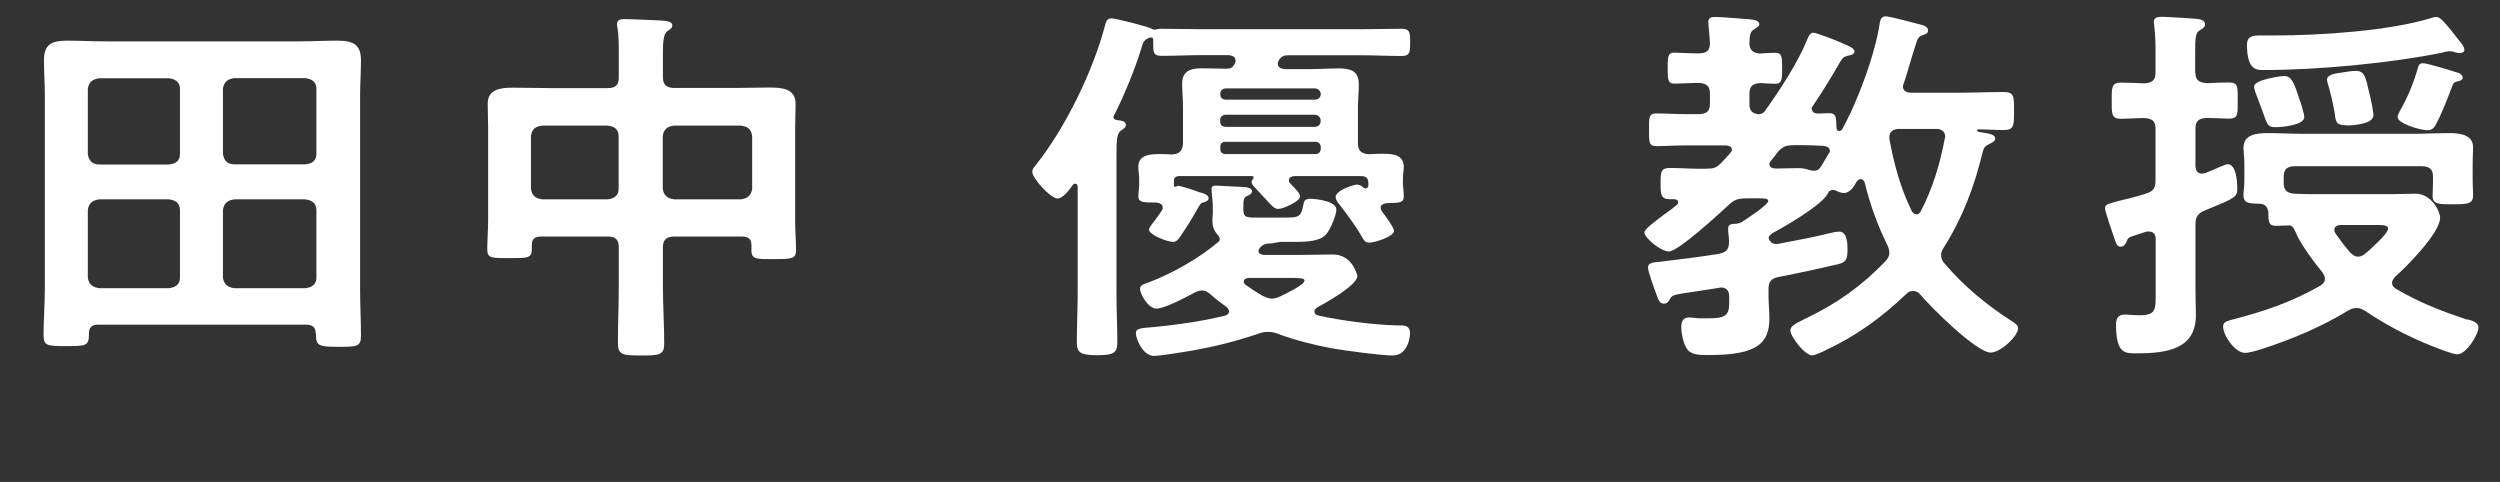 <?xml version="1.0" encoding="UTF-8"?>
<svg id="uuid-b1320b45-8ea7-472b-964b-1754ff02c96d" data-name="レイヤー 2" xmlns="http://www.w3.org/2000/svg" width="172.8" height="33.31" viewBox="0 0 172.8 33.31">
  <rect x="0" y="0" width="172.8" height="33.31" fill="#333333" stroke="none"/>
  <defs>
    <style>
      .uuid-a1e8dcbb-4f35-4853-97c8-939fe5a83047 {
        fill: #fff;
      }
    </style>
  </defs>
  <g id="uuid-6ade98e6-a28c-4f83-9aad-48caef36717f" data-name="山本のコピー">
    <g>
      <path class="uuid-a1e8dcbb-4f35-4853-97c8-939fe5a83047" d="M21.82,23.04c0-.42-.23-.6-.66-.6H6.81c-.46,0-.66.18-.66.6,0,.88-.17.88-1.6.88-1.23,0-1.54,0-1.54-.73,0-1.09.09-2.16.09-3.25V6.63c0-.83-.06-1.64-.06-2.47,0-1.07.49-1.35,1.6-1.35.89,0,1.8.05,2.72.05h13.24c.92,0,1.83-.05,2.72-.05,1.12,0,1.63.29,1.63,1.35,0,.83-.06,1.64-.06,2.47v13.34c0,1.09.06,2.16.06,3.25,0,.75-.31.75-1.54.75s-1.57-.03-1.57-.75v-.18ZM12.44,6.14c0-.44-.29-.68-.77-.73h-4.8c-.49.05-.74.29-.8.73v4.5c.06.47.31.73.8.73h4.8c.49-.05.77-.26.77-.73v-4.5ZM12.44,14.51c0-.44-.29-.68-.77-.73h-4.8c-.49.05-.74.29-.8.73v4.68c.06.44.31.68.8.73h4.8c.49-.05.77-.29.77-.73v-4.68ZM21.1,11.36c.49-.05.77-.26.77-.73v-4.5c0-.44-.29-.68-.77-.73h-4.89c-.49.05-.74.29-.8.73v4.5c.06.47.31.73.8.73h4.89ZM15.41,19.19c.06.44.31.68.8.73h4.89c.49-.05.77-.29.77-.73v-4.68c0-.44-.29-.68-.77-.73h-4.89c-.49.05-.74.29-.8.73v4.68Z"/>
      <path class="uuid-a1e8dcbb-4f35-4853-97c8-939fe5a83047" d="M46.62,16.35c-.54,0-.8.21-.8.73v2.68c0,1.33.09,2.65.09,3.98,0,.81-.34.83-1.6.83s-1.6-.03-1.6-.86c0-1.3.06-2.63.06-3.95v-2.68c0-.52-.23-.73-.77-.73h-4.58c-.52,0-.66.21-.66.6v.29c0,.62-.34.6-1.54.6s-1.54.03-1.54-.6.06-1.33.06-2v-6.4c0-.55-.03-1.09-.03-1.66,0-1.01.86-1.12,1.77-1.12.86,0,1.74.03,2.6.03h3.92c.54,0,.77-.21.77-.73v-1.59c0-.65,0-1.33-.09-1.85-.03-.08-.03-.16-.03-.26,0-.31.26-.34.54-.34.54,0,1.94.08,2.54.1.26.03.74.03.74.34,0,.18-.14.26-.34.39-.29.21-.31.81-.31,1.61v1.59c0,.52.26.73.8.73h4c.86,0,1.72-.03,2.57-.03.92,0,1.8.1,1.8,1.12,0,.57-.03,1.12-.03,1.66v6.45c0,.68.06,1.35.06,2.03,0,.6-.37.6-1.54.6s-1.54.03-1.54-.6v-.36c0-.42-.2-.6-.66-.6h-4.66ZM42.76,9.41c0-.47-.29-.68-.77-.73h-4.49c-.51.05-.74.26-.8.73v3.64c.06.44.29.68.8.73h4.49c.49-.05.77-.29.77-.73v-3.64ZM51.99,9.41c-.06-.47-.31-.68-.8-.73h-4.58c-.49.05-.74.26-.8.73v3.64c.06.44.31.68.8.73h4.58c.49-.05.74-.29.8-.73v-3.64Z"/>
      <path class="uuid-a1e8dcbb-4f35-4853-97c8-939fe5a83047" d="M93.86,9.93c0,.47.23.7.77.73.34-.03.69-.03,1.06-.03.69,0,1.34.13,1.34.91,0,.23-.06.49-.06.86v.39c.03.16.06.7.06.78,0,.49-.37.44-1.17.47-.2.03-.43.1-.43.31,0,.1.03.16.09.26.17.23.83,1.09.83,1.35,0,.39-1.32.81-1.69.81-.23,0-.34-.08-.46-.29-.51-.91-1.09-1.66-1.74-2.5-.06-.1-.14-.23-.14-.36,0-.47,1.26-.86,1.46-.86s.31.08.43.18c.06.05.11.08.17.08.14,0,.2-.1.2-.18v-.18c0-.34-.14-.49-.54-.49h-4.58c-.2.03-.37.08-.37.29,0,.16.09.21.2.34.26.26.57.57.57.78,0,.34-1.17.86-1.49.86-.29,0-.43-.18-.89-.68-.2-.21-.46-.49-.8-.86-.09-.08-.17-.23-.17-.34,0-.08.06-.13.11-.21.03-.03.03-.05.03-.08,0-.08-.06-.08-.11-.1h-5.06c-.23.03-.34.1-.34.34v.36c.03.05.09.05.14.03s.09-.05.14-.05c.26,0,1.14.31,1.43.42.34.1.69.18.69.44,0,.13-.14.21-.29.26-.26.05-.26.08-.54.57-.34.6-.71,1.2-1.12,1.79-.11.18-.26.39-.51.39-.37,0-1.66-.47-1.66-.86,0-.1.17-.34.4-.62.14-.21.29-.39.46-.65.06-.08.09-.16.09-.23,0-.26-.23-.34-.46-.36-.86,0-1.23,0-1.23-.44,0-.18.06-.6.06-.75v-.42c0-.34-.06-.6-.06-.86,0-.81.77-.88,1.46-.88.29,0,.57,0,.86.03.54-.05.71-.23.77-.73v-2.52c0-.55-.06-1.09-.06-1.64,0-.83.51-1.07,1.34-1.07.57,0,1.12.03,1.69.03.29,0,.43-.05.57-.29l.03-.05c.03-.08.06-.13.06-.21,0-.29-.23-.36-.49-.39h-1.77c-.97,0-1.92.05-2.86.05-.57,0-.57-.26-.57-.91v-.23c0-.1-.09-.13-.14-.13h-.09c-.43.18-.46.29-.63.88-.37,1.22-1.26,3.41-1.86,4.52,0,.03-.03.08-.03.1,0,.13.11.18.23.21.26.03.63.05.63.34,0,.18-.17.26-.34.39-.29.18-.31.73-.31,1.66v9.54c0,1.14.06,2.31.06,3.46,0,.73-.31.86-1.4.86-1.14,0-1.4-.18-1.4-.88,0-1.14.06-2.29.06-3.43v-7.33c0-.1-.03-.21-.17-.21-.09,0-.11.03-.17.08-.2.29-.66.94-1.06.94-.46,0-1.74-1.38-1.74-1.85,0-.16.11-.31.23-.44,2.09-2.63,3.97-6.53,4.8-9.67.06-.23.11-.49.46-.49.26,0,2.46.55,2.8.73.06.05.11.05.17.05s.11,0,.17-.03c.11-.03.2-.03.31-.03.94,0,1.89.03,2.86.03h10.89c.97,0,1.92-.03,2.86-.03.57,0,.57.31.57.94s0,.94-.57.94c-.97,0-1.92-.05-2.86-.05h-5c-.31,0-.46.08-.63.31-.03.05-.09.18-.09.26,0,.29.23.36.49.39h1.6c.71,0,1.43-.05,2.14-.05.86,0,1.37.21,1.37,1.09,0,.55-.06,1.09-.06,1.61v2.52ZM90.86,21.55c0,.16.11.21.26.26,1.52.34,3.86.65,5.4.68.49,0,.94-.05.94.55,0,.36-.2,1.53-1.2,1.53-.83,0-3.32-.34-4.17-.49-1.26-.23-2.6-.57-3.77-1.01-.2-.08-.43-.13-.66-.13s-.4.03-.6.1c-2.03.68-3.72,1.07-5.83,1.38-.29.05-1.2.18-1.46.18-.8,0-1.26-1.22-1.26-1.56,0-.36.34-.36,1.32-.44,1.6-.16,3.23-.39,4.83-.78.17-.05.29-.13.29-.31,0-.1-.09-.21-.17-.29-.37-.26-.71-.52-1.06-.83-.17-.16-.37-.31-.63-.31-.2,0-.31.05-.49.13-.54.29-2.09,1.12-2.66,1.12-.6,0-1.14-1.04-1.14-1.35,0-.26.17-.31.54-.44,1.66-.62,3.55-1.69,4.86-2.81.09-.08.11-.1.11-.21s-.09-.21-.14-.29c-.29-.31-.37-.62-.37-1.01,0-.16.03-.36.03-.47v-.49c0-.31-.09-.96-.09-1.2,0-.18.11-.23.31-.23.14,0,1.83.1,2,.1.2.03.49.08.49.29,0,.18-.23.29-.37.34-.2.1-.23.31-.23.7v.23c0,.57.26.55,1,.55h1.94c.86,0,1.06-.05,1.2-.86.06-.29.11-.44.49-.44.29,0,1.8.13,1.8.75,0,.34-.4,1.4-.74,1.74-.4.44-1.32.49-2.03.49h-1.09c-.06,0-.49.08-.57.1-.34.03-.54-.03-.86.31-.06.08-.09.13-.09.23,0,.18.17.23.34.26h2.57c.74,0,1.49-.03,2.23-.03,1.37,0,1.69,1.46,1.69,1.48,0,.65-2.17,1.85-2.77,2.18-.11.08-.2.16-.2.29ZM90.92,6.89c.2-.03.34-.13.37-.34v-.1c-.03-.18-.17-.31-.37-.34h-6.23c-.2.03-.34.16-.34.34v.1c0,.21.14.31.34.34h6.23ZM84.68,7.93c-.2.03-.34.16-.34.34v.16c0,.21.14.31.34.34h6.23c.2-.03.34-.13.37-.34v-.16c-.03-.18-.17-.31-.37-.34h-6.23ZM91.29,10.11c-.03-.18-.17-.31-.37-.31h-6.23c-.2,0-.34.13-.34.31v.23c0,.18.14.31.34.31h6.23c.2,0,.34-.13.37-.31v-.23ZM87.91,20.64c.23,0,.4-.08.6-.16.31-.16,1.66-.78,1.66-1.09,0-.16-.31-.18-.97-.18h-2.86c-.17,0-.37.08-.37.26,0,.1.06.16.14.23.37.26.71.49,1.12.73.23.1.43.21.69.21Z"/>
      <path class="uuid-a1e8dcbb-4f35-4853-97c8-939fe5a83047" d="M125.24,7.51c0,.26.2.34.43.34.17,0,.6-.03.77-.03.49,0,.46.34.49.75,0,.16-.03.49.2.49.11,0,.2-.1.23-.18.26-.47.6-1.17.8-1.64.71-1.61,1.52-3.93,1.77-5.64.03-.18.08-.47.4-.47s2,.47,2.43.57c.23.05.51.16.51.42,0,.18-.2.26-.37.31-.29.1-.37.23-.51.73-.29.88-.51,1.74-.8,2.6-.03.05-.06.13-.06.21,0,.34.29.44.6.44h3.17c1.06,0,2.12-.05,3.17-.05.74,0,.74.26.74,1.3s0,1.33-.74,1.33c-.57,0-1.14-.05-1.72-.05-.09,0-.09.05-.09.08,0,.08.11.1.31.13.6.08.94.18.94.42,0,.18-.2.29-.37.36-.34.16-.43.29-.51.62-.54,2.26-1.37,4.5-2.66,6.53-.12.18-.2.34-.2.55,0,.23.08.42.23.57,1.34,1.59,2.95,2.91,4.75,4.06.14.1.34.23.34.42,0,.57-1.23,1.69-1.89,1.69-1,0-4.2-3.2-4.86-4-.14-.16-.29-.26-.52-.26-.2,0-.34.08-.46.21-1.69,1.61-3.43,2.89-5.6,3.9-.2.1-.69.34-.92.34-.49,0-1.49-1.3-1.49-1.72,0-.34.46-.52,1.03-.81,2.23-1.07,3.86-2.24,5.52-3.95.17-.18.29-.36.29-.6,0-.21-.06-.36-.14-.55-.69-1.38-1.2-2.83-1.57-4.34-.06-.1-.12-.21-.26-.21s-.2.08-.29.18c-.17.29-.43.78-.89.78-.17,0-.37-.08-.54-.16-.06-.03-.14-.05-.23-.05-.17,0-.29.13-.34.26-.4.78-2.94,2.26-3.83,2.73-.11.08-.2.16-.26.31.06.26.26.44.57.44.06,0,.11-.03.17-.03,1.2-.23,2.37-.44,3.52-.73.17-.05.46-.1.63-.1.57,0,.57.91.57,1.27,0,.7-.14.86-.69.99-1.32.31-2.66.6-4,.86-.6.1-.77.34-.77.86v.49c0,.49.06,1.01.06,1.51,0,1.72-.8,2.55-4.17,2.55-.46,0-1.14.03-1.46-.34-.31-.34-.46-1.17-.46-1.61,0-.34.11-.65.54-.65.11,0,.29.03.37.03.29.05.74.03,1.03.03,1.37,0,1.4-.36,1.37-1.51,0-.34-.14-.62-.57-.62-.06,0-.11.03-.17.03-.71.1-1.26.21-1.69.26-1.49.23-1.52.21-1.69.57-.09.13-.2.26-.37.26-.34,0-.4-.26-.6-.81-.12-.31-.52-1.43-.52-1.69,0-.36.46-.36.77-.39,1.37-.16,2.75-.34,4.12-.55.54-.13.69-.29.71-.81,0-.26-.03-.52-.06-.78v-.18c0-.31.29-.31.54-.31.17-.03.26-.05.37-.1.31-.21,1.86-1.2,1.86-1.48,0-.21-.37-.18-1-.18h-.49c-.57,0-.86.08-1.26.47-.6.55-3.46,3.2-4.12,3.2-.57,0-1.69-.96-1.69-1.3,0-.23.57-.65,1.32-1.22.29-.21.6-.42.92-.7.09-.08.09-.1.09-.18,0-.16-.14-.21-.26-.21h-.29c-.66,0-.66-.34-.66-1.07,0-.81,0-1.09.66-1.09.83,0,1.66.08,2.49.05.51,0,.71-.05,1.06-.42.2-.21.4-.44.6-.65.06-.08.12-.16.12-.23,0-.23-.2-.29-.43-.31h-2.69c-.8,0-1.54.05-2.12.05-.51,0-.49-.31-.49-1.12s-.03-1.14.49-1.14c.6,0,1.34.05,2.12.05h.8c.57,0,.8-.21.8-.7v-.73c0-.52-.23-.7-.8-.73-.54,0-1.17.05-1.66.05-.46,0-.46-.31-.46-1.07s0-1.07.46-1.07c.34,0,1.09.05,1.66.05s.8-.18.8-.7c0-.36-.11-1.2-.11-1.48s.2-.34.49-.34c.26,0,2.03.13,2.32.16.23.03.71.05.71.34,0,.16-.17.23-.37.36-.31.21-.29.49-.31.99.03.44.23.65.74.68.2-.03.97-.05,1.06-.05.46,0,.46.34.46,1.07s0,1.07-.46,1.07c-.11,0-.86-.03-1.06-.05-.54.03-.74.26-.74.73v.73c0,.42.17.65.66.7.2-.03.29-.08.4-.21,1.06-1.48,2.32-3.41,2.97-5.04.09-.18.17-.39.4-.39.17,0,1.63.55,1.89.68.46.21.94.36.94.62,0,.21-.29.26-.46.29-.31.08-.37.16-.6.55-.6,1.04-1.14,1.92-1.83,2.94-.06.08-.08.13-.08.21ZM123.95,10.04c-.51,0-.69.08-1.03.42-.17.23-.34.44-.51.65-.06.08-.11.13-.11.23,0,.23.2.29.43.31.51,0,1.03-.03,1.54-.03.63,0,.74.18,1.09.18s.43-.13.77-.73c.09-.13.17-.29.26-.44.06-.08.09-.13.09-.21,0-.23-.23-.31-.46-.34-.57-.03-1.14-.05-1.72-.05h-.34ZM132.44,14.82c.14,0,.26-.08.32-.21.83-1.59,1.34-3.3,1.66-5.02.03-.08.03-.1.03-.16,0-.36-.29-.52-.63-.52h-2.52c-.4,0-.71.16-.71.57v.1c.31,1.72.77,3.41,1.54,4.99.06.1.14.23.31.23Z"/>
      <path class="uuid-a1e8dcbb-4f35-4853-97c8-939fe5a83047" d="M151.75,5.02c0,.52.23.68.8.73.49-.03,1.09-.05,1.52-.05.66,0,.6.36.6,1.25s.06,1.25-.6,1.25c-.2,0-1.23-.05-1.52-.05-.57.03-.8.21-.8.73v2.63c.03.26.11.49.46.49.09,0,.17-.03.26-.05.06-.03.17-.08.31-.13.4-.18,1.06-.47,1.2-.47.6,0,.66,1.25.66,1.66,0,.6-.06.65-2.23,1.53-.51.21-.66.47-.66.96v4.52c0,.6.03,1.2.03,1.77,0,2.31-1.95,2.63-4.03,2.63-.83,0-1.49.1-1.49-2,0-.39.14-.68.6-.68.2,0,.69.05,1,.05,1.2,0,1.14-.39,1.14-1.66v-3.61c0-.26-.11-.52-.46-.52-.11,0-.14,0-.26.03-.26.1-.49.16-.63.21-.57.18-.54.18-.69.52-.06.13-.17.29-.37.29-.29,0-.34-.29-.46-.62-.11-.31-.63-1.82-.63-2.03,0-.26.17-.31.97-.52.43-.1,1-.23,1.83-.49.54-.16.69-.39.69-.94v-3.56c0-.52-.23-.7-.77-.73-.51,0-1.26.05-1.63.05-.66,0-.63-.39-.63-1.25s-.03-1.25.63-1.25c.46,0,1.09.03,1.63.05.54-.03.77-.23.77-.73v-1.56c0-.57-.03-1.14-.09-1.72,0-.05-.03-.16-.03-.23,0-.31.26-.36.57-.36s1.86.1,2.26.13c.29.03.71.05.71.39,0,.23-.2.31-.37.42-.29.16-.31.57-.31,1.4v1.53ZM170.54,22.07c.34.1.77.21.77.57,0,.47-.83,1.85-1.46,1.85-.23,0-.66-.18-.86-.23-1.94-.7-3.8-1.61-5.49-2.76-.17-.1-.34-.21-.6-.21-.23,0-.37.05-.57.16-1.83,1.12-3.8,1.95-5.86,2.63-.29.1-.97.31-1.29.31-.71,0-1.52-1.22-1.52-1.82,0-.29.23-.36.49-.44,2.34-.6,4.12-1.2,6.21-2.37.2-.13.34-.26.34-.49,0-.18-.09-.29-.17-.44-.51-.6-1.6-2.08-1.83-2.73-.09-.18-.2-.49-.43-.52-.31,0-.63.03-.94.03-.54,0-.54-.29-.54-.96-.06-.36-.23-.57-.66-.57-.51-.03-1.06.05-1.06-.57,0-.29.06-.68.06-1.01v-1.2c0-.47-.06-.81-.06-1.09,0-.91.89-1.01,1.66-1.01.83,0,1.63.05,2.46.05h7.63c.83,0,1.66-.05,2.46-.05.74,0,1.66.1,1.66.99,0,.23-.03.65-.03,1.12v1.2c0,.34.03.68.03,1.01,0,.6-.46.6-1.43.6-.83,0-1.37.03-1.37-.57,0-.29.03-.65.03-.99v-.34c0-.52-.23-.73-.8-.73h-8.72c-.57,0-.8.21-.8.73v.44c0,.49.23.7.77.73.51.03,1.03.03,1.54.03h5.18c.54,0,1.09-.03,1.63-.03,1.09,0,1.69,1.22,1.69,1.66,0,1.04-2.26,3.33-3.09,4.06-.11.13-.23.26-.23.44,0,.21.14.34.31.44,1.66.96,3.03,1.48,4.89,2.11ZM170.08,3.67c-.12,0-.29-.03-.37-.05-.11-.05-.26-.08-.37-.08-.14,0-.4.05-.54.1-3.6.73-8.61,1.2-12.32,1.2-.43,0-1.17.08-1.17-1.74,0-.62.43-.65.97-.65h1c3.06,0,7.86-.31,10.75-1.2.09-.03.26-.08.37-.08.29,0,.66.49,1.09,1.01.17.23.34.44.51.65.14.16.34.42.34.62,0,.13-.14.21-.26.21ZM158.96,6.92c.09.23.31.96.31,1.17,0,.57-1.57.7-1.97.7-.54,0-.57-.1-.92-1.12-.11-.31-.29-.75-.49-1.3-.03-.1-.09-.29-.09-.39,0-.49,1.94-.73,2.06-.73.51,0,.69.39,1.09,1.66ZM162.19,8.66c-.77,0-.74-.29-.83-.91-.11-.65-.26-1.27-.43-1.87-.03-.1-.09-.29-.09-.36,0-.36.57-.44.92-.49.26-.05.83-.13,1.06-.13.63,0,.69.42.94,1.51.09.31.29,1.27.29,1.56,0,.6-1.37.7-1.86.7ZM165.07,15.81c0-.23-.29-.26-.77-.26h-2.46c-.26,0-.49.08-.49.34,0,.1.03.18.09.26.31.44.63.88,1,1.3.17.16.32.29.54.29s.37-.1.54-.23c.29-.26,1.54-1.35,1.54-1.69ZM169.88,5.02c.17.05.34.18.34.36s-.26.23-.43.26c-.2.05-.23.16-.29.31-.31.81-.71,1.87-1.12,2.63-.14.26-.26.42-.6.42-.51,0-2.06-.47-2.06-.91,0-.13.11-.31.17-.44.54-.94.94-1.92,1.23-2.94.06-.21.11-.34.37-.34s2,.52,2.37.65Z"/>
    </g>
  </g>
</svg>